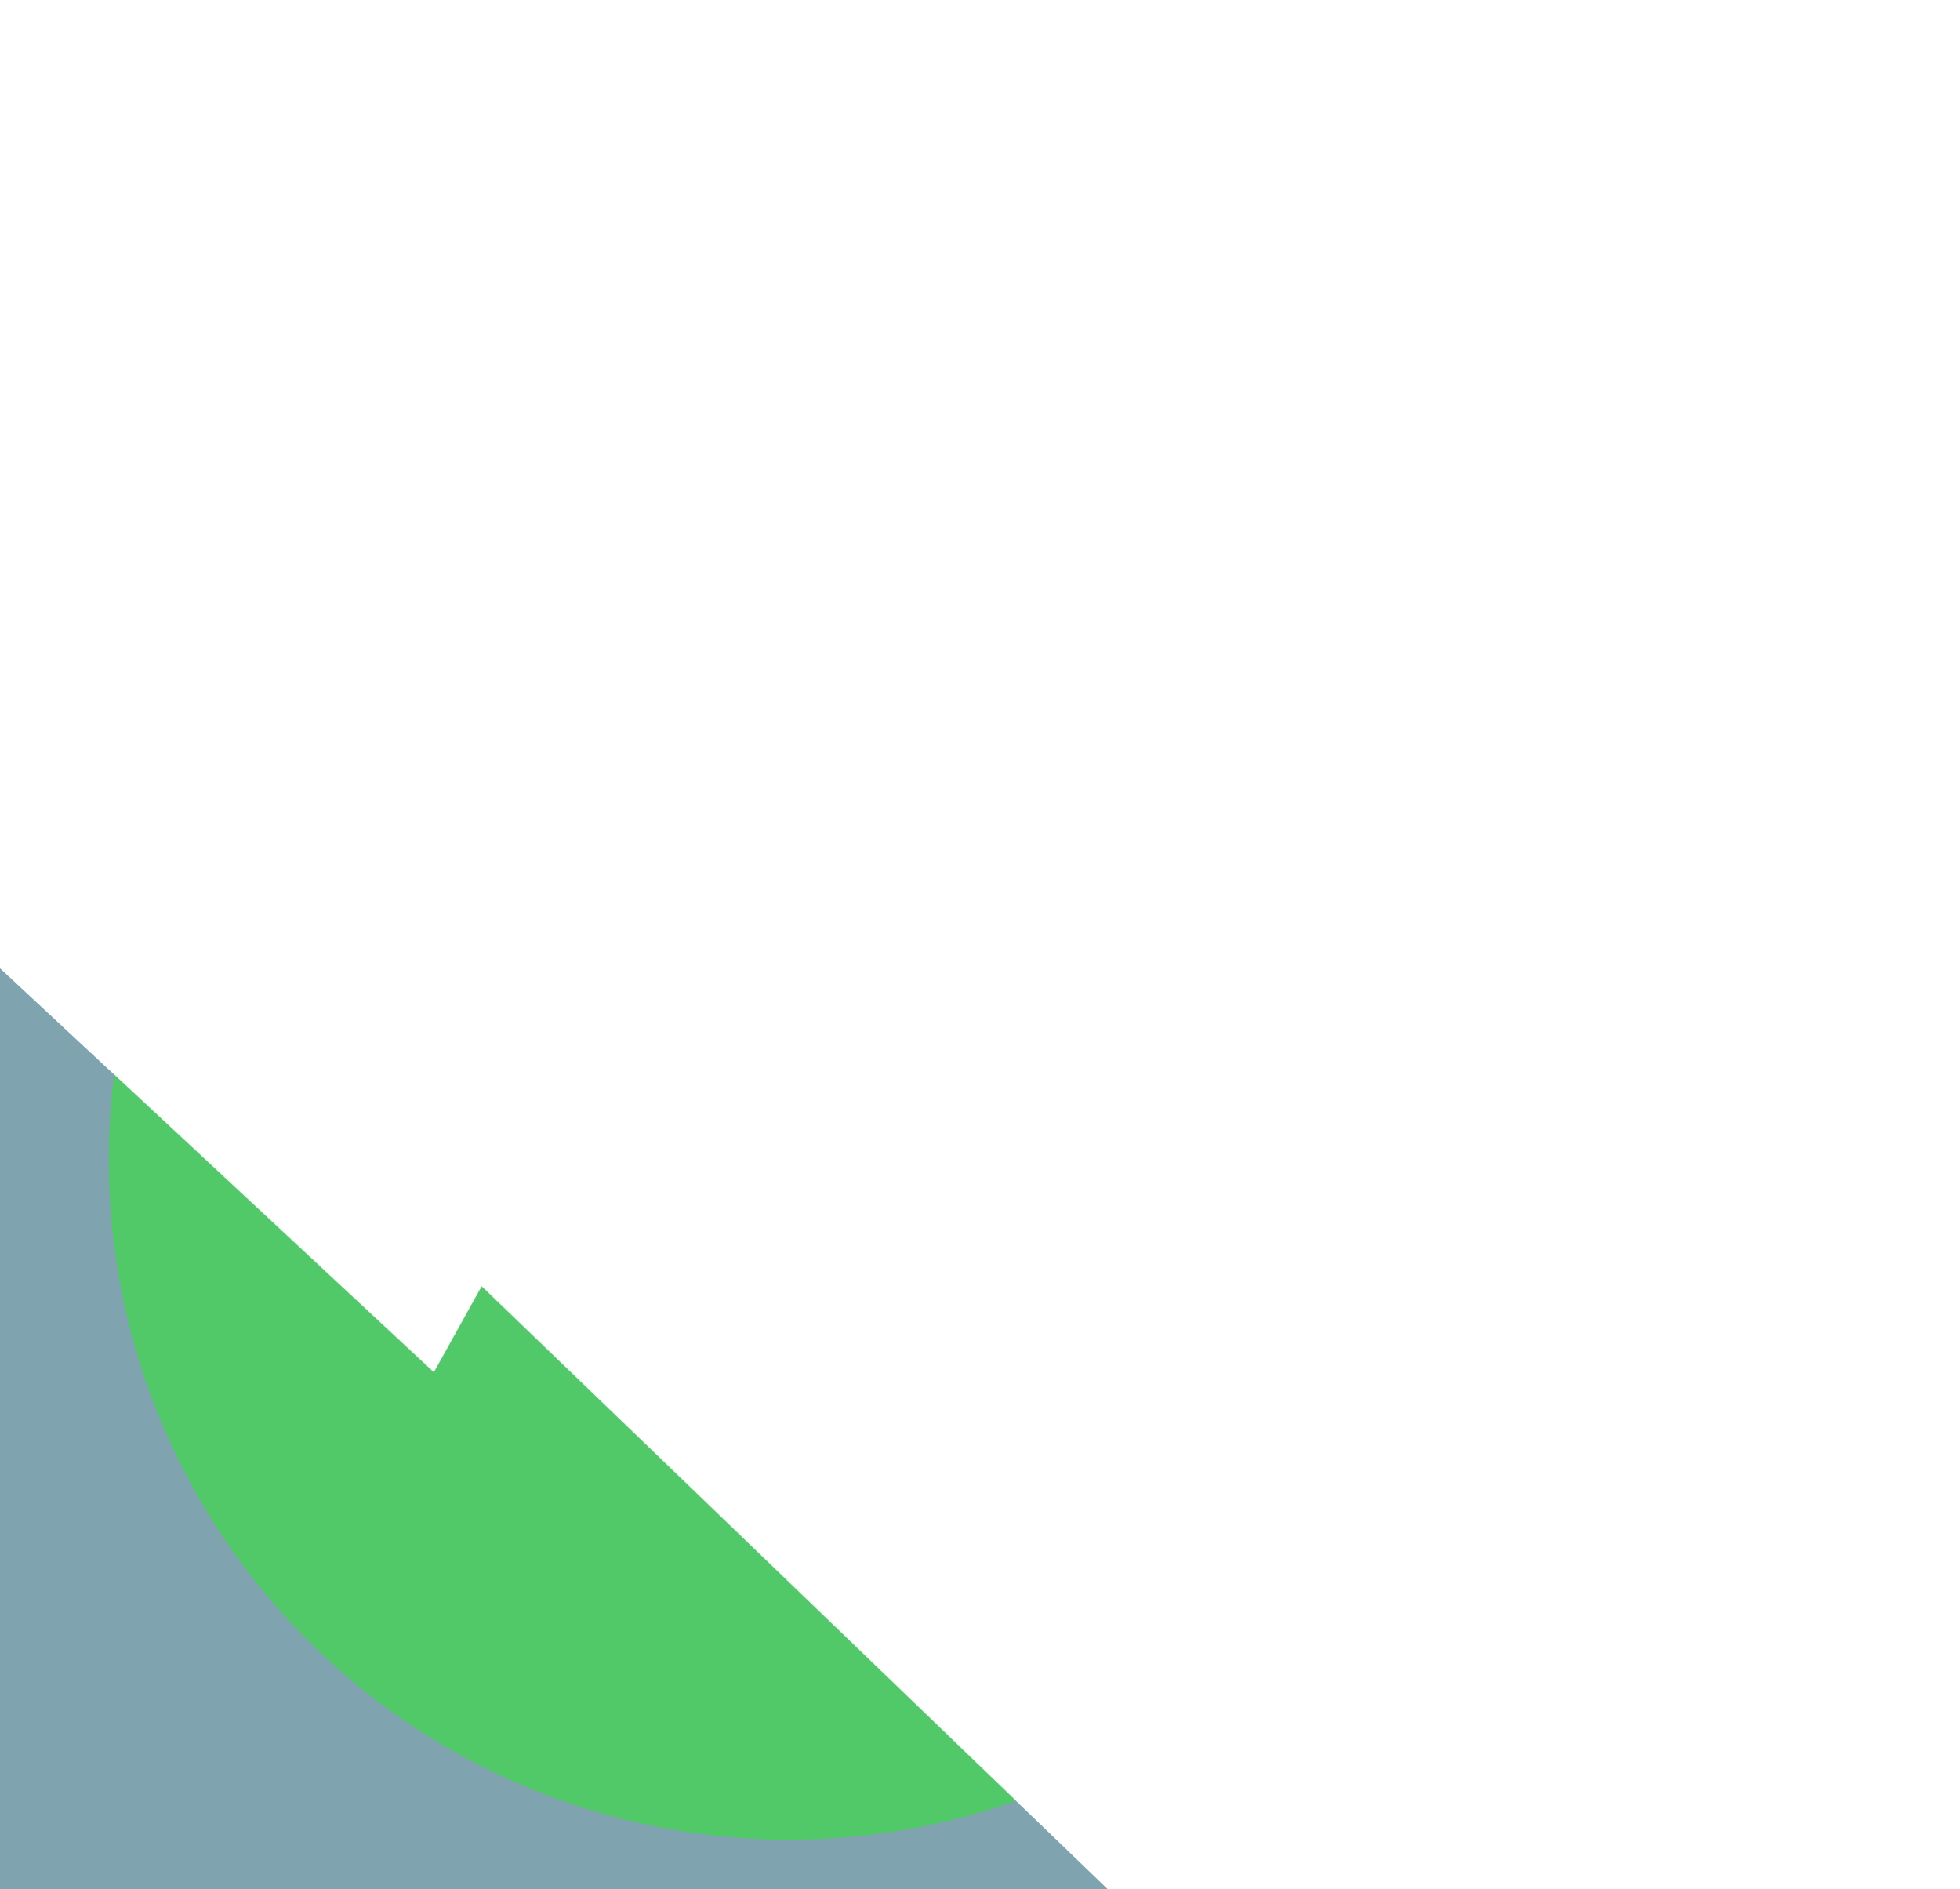 <svg width="991" height="955" viewBox="0 0 991 955" fill="none" xmlns="http://www.w3.org/2000/svg">
<path d="M-380.019 944.675L-840.49 515.944L-497.901 25.812L219.38 693.782L243.547 650.296L811.225 1196.81L474.498 1701.26L-359.294 908.778L-380.019 944.675Z" fill="#004961" fill-opacity="0.5"/>
<mask id="mask0_697_70" style="mask-type:alpha" maskUnits="userSpaceOnUse" x="-841" y="25" width="1653" height="1677">
<path d="M-380.019 944.675L-840.49 515.944L-497.901 25.812L219.38 693.782L243.547 650.296L811.225 1196.81L474.498 1701.26L-359.294 908.778L-380.019 944.675Z" fill="url(#paint0_radial_697_70)"/>
</mask>
<g mask="url(#mask0_697_70)">
<g filter="url(#filter0_f_697_70)">
<ellipse cx="399.009" cy="586.503" rx="344" ry="343.5" fill="#12FF00" fill-opacity="0.41"/>
</g>
</g>
<defs>
<filter id="filter0_f_697_70" x="-140.811" y="47.183" width="1079.64" height="1078.64" filterUnits="userSpaceOnUse" color-interpolation-filters="sRGB">
<feFlood flood-opacity="0" result="BackgroundImageFix"/>
<feBlend mode="normal" in="SourceGraphic" in2="BackgroundImageFix" result="shape"/>
<feGaussianBlur stdDeviation="97.91" result="effect1_foregroundBlur_697_70"/>
</filter>
<radialGradient id="paint0_radial_697_70" cx="0" cy="0" r="1" gradientUnits="userSpaceOnUse" gradientTransform="translate(170.875 1414.65) rotate(-109.869) scale(718.479 826.037)">
<stop stop-color="#0088D5"/>
<stop offset="1"/>
</radialGradient>
</defs>
</svg>
